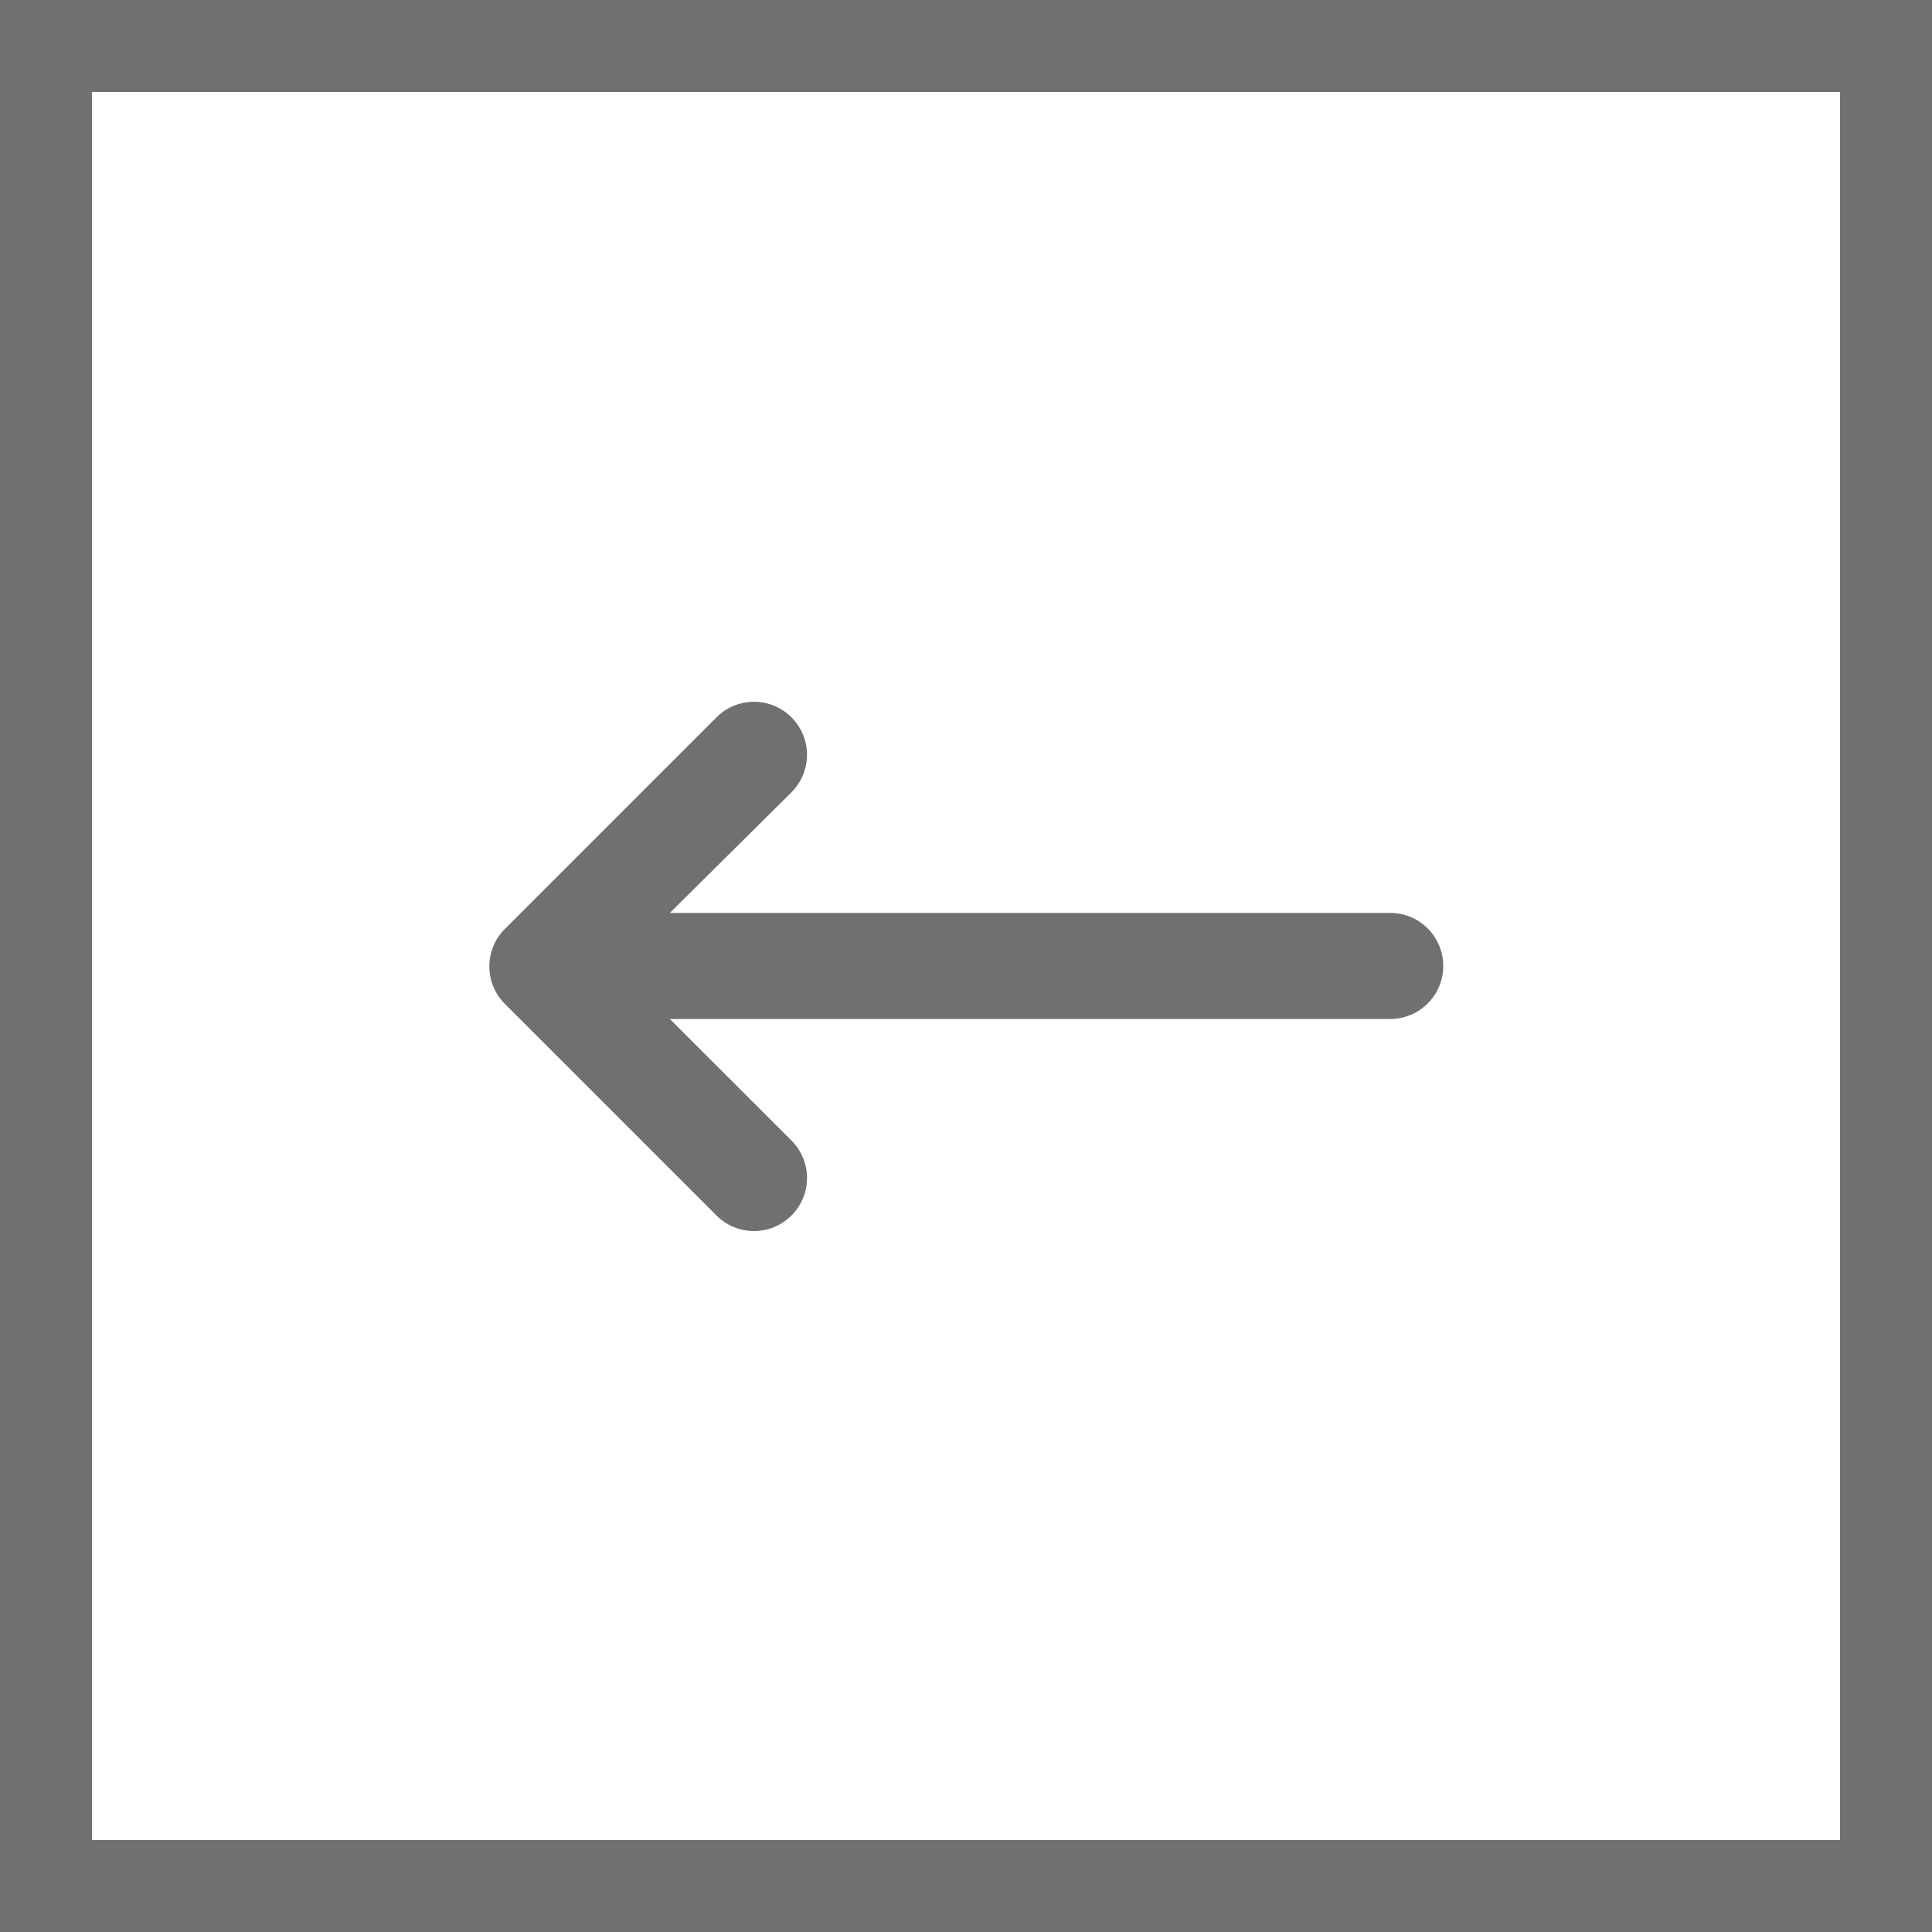 <?xml version="1.0" encoding="utf-8"?>
<svg xmlns="http://www.w3.org/2000/svg" width="21" height="21" viewBox="0 0 21 21">
  <g id="Componente_30_9" data-name="Componente 30 – 9" transform="translate(21 21) rotate(180)">
    <path id="Path" d="M7.084.169a.576.576,0,0,1,.815,0l2.3,2.3h0a.576.576,0,0,1,0,.815h0l-2.3,2.3a.576.576,0,1,1-.815-.815L8.406,3.458H.576a.576.576,0,0,1,0-1.153H8.406L7.084.984A.576.576,0,0,1,7.084.169Z" transform="translate(5.313 7.619)" fill="#707070"/>
    <g id="Retângulo_884" data-name="Retângulo 884" fill="none" stroke="#707070" stroke-width="1">
      <rect width="21" height="21" stroke="none"/>
      <rect x="0.5" y="0.5" width="20" height="20" fill="none"/>
    </g>
  </g>
</svg>
